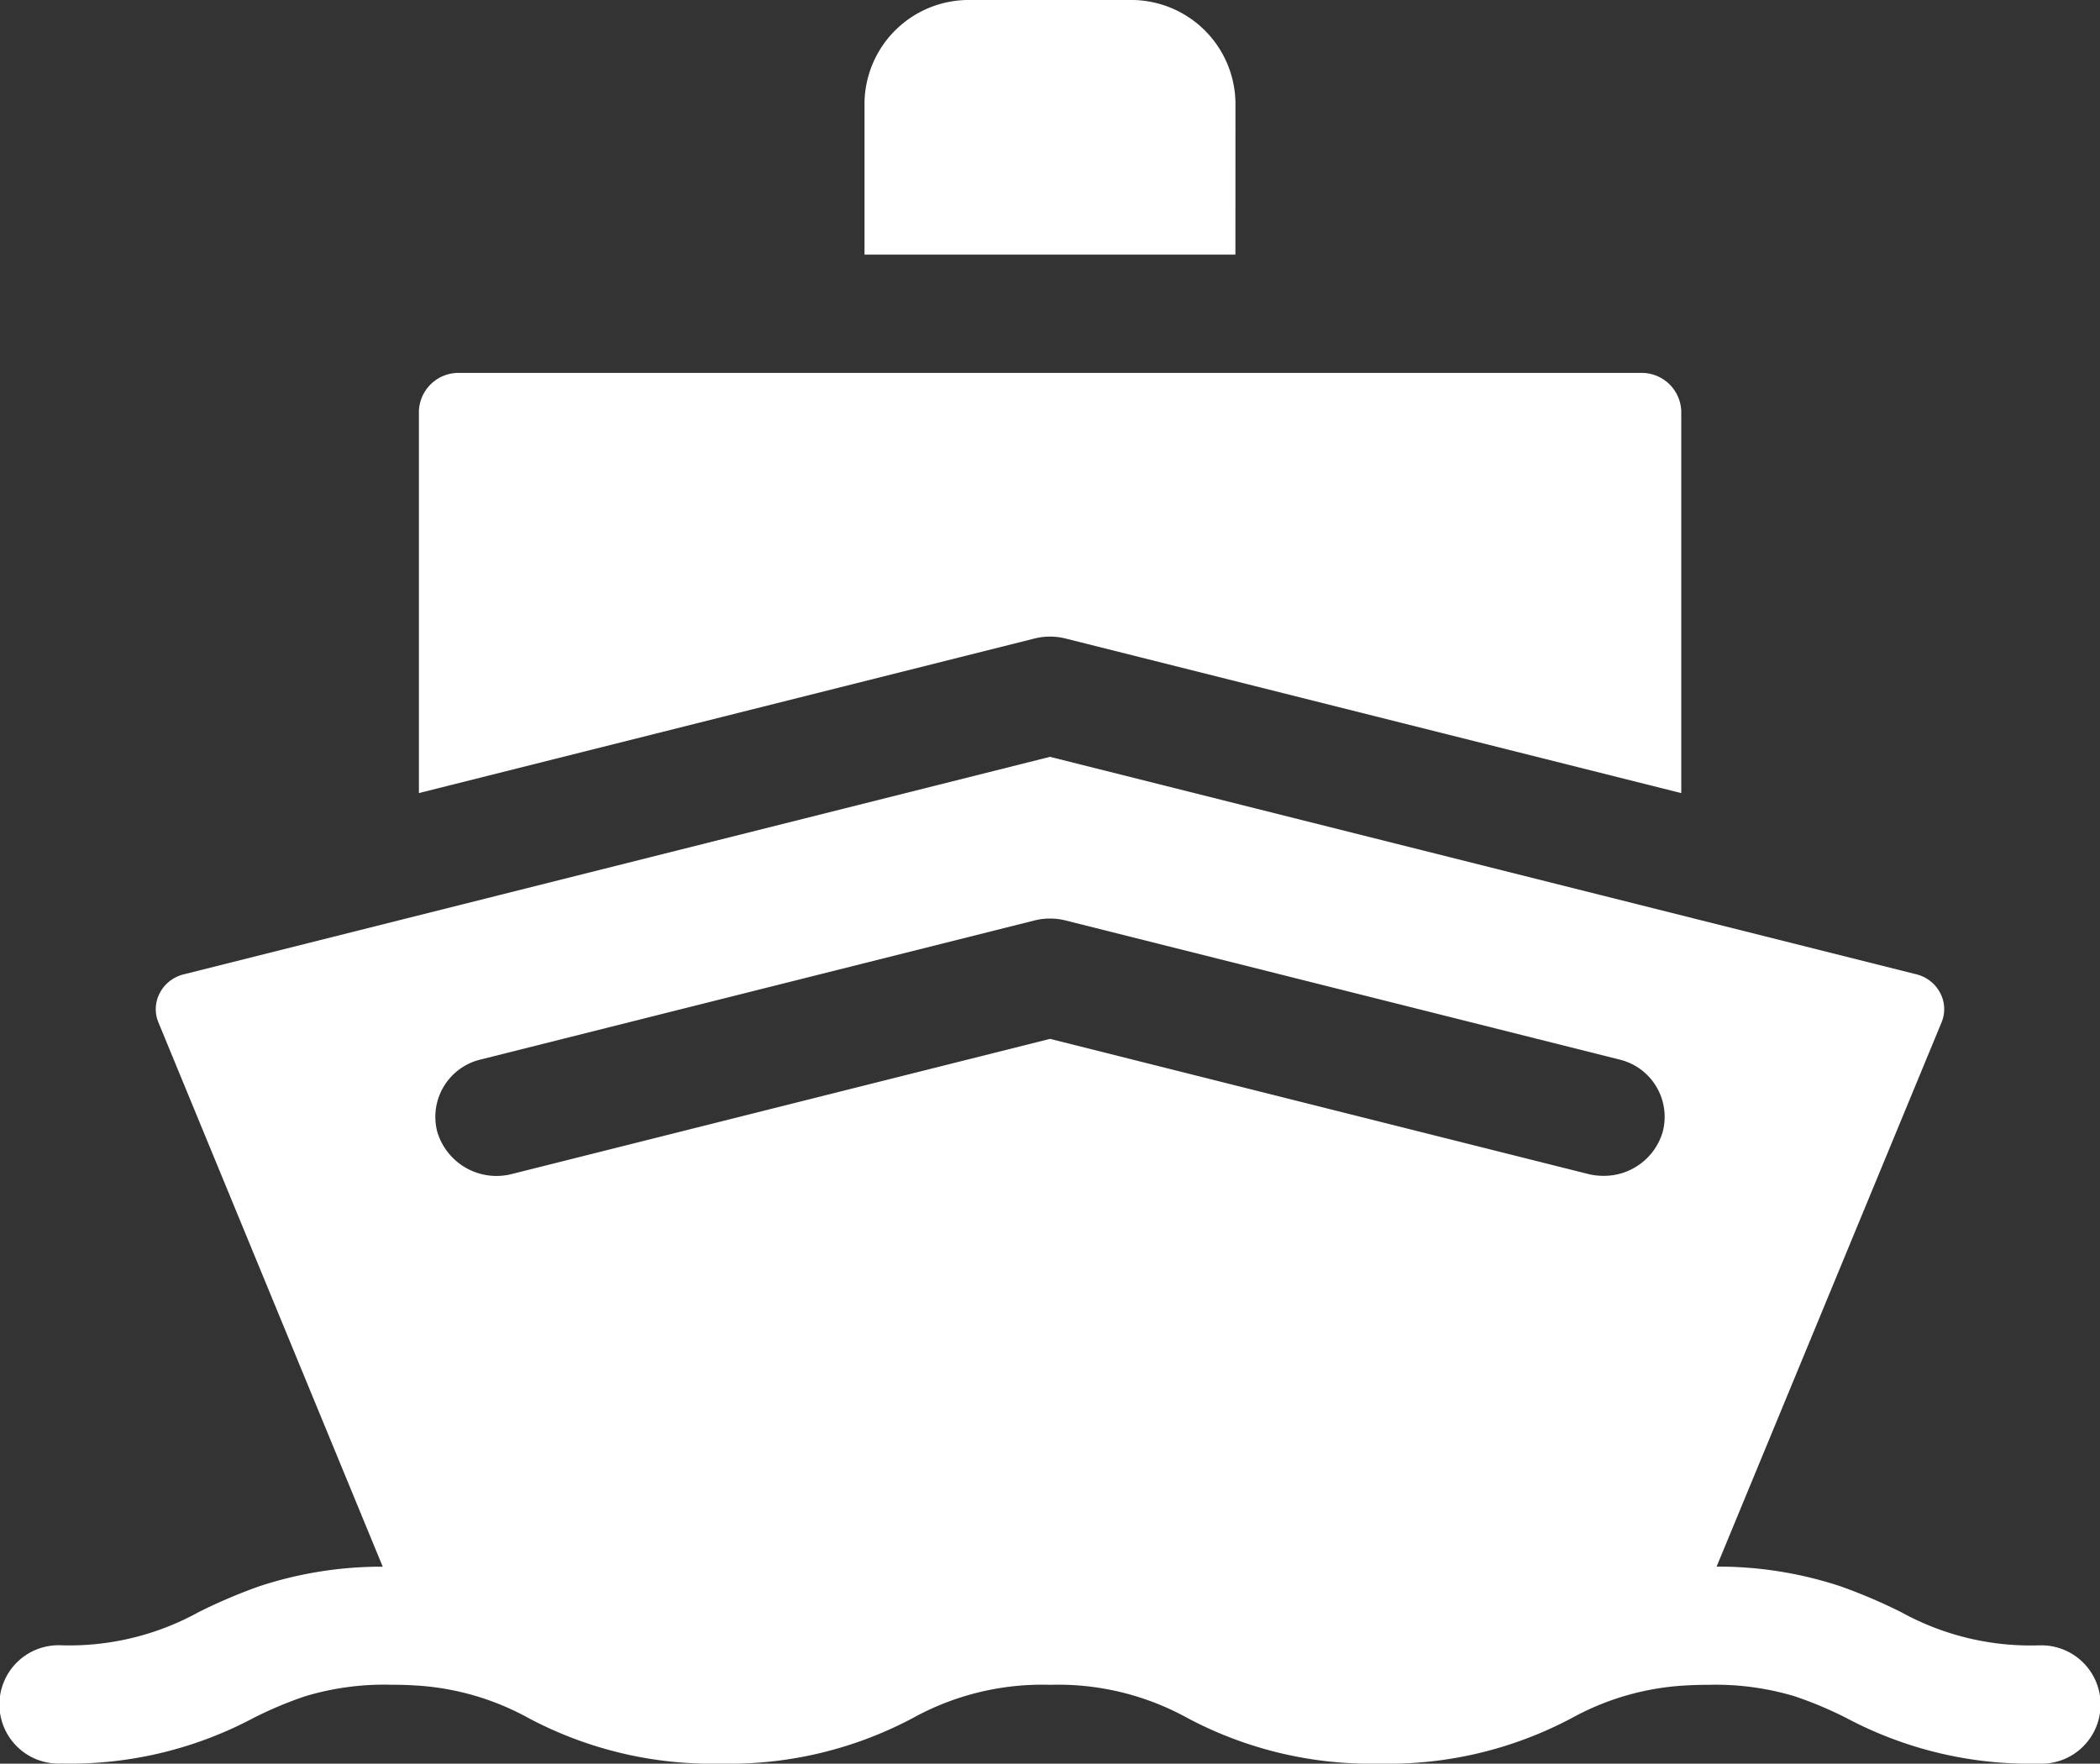 <svg id="Group_176" data-name="Group 176" xmlns="http://www.w3.org/2000/svg" width="63.582" height="53.398" viewBox="0 0 63.582 53.398">
  <rect x="0" y="0" width="63.582" height="53.398" fill="#333333" stroke="none"/>
  <path id="Path_11" data-name="Path 11" d="M32.522,13.666a3.158,3.158,0,0,0-3.216-3.09h-4.8a3.158,3.158,0,0,0-3.215,3.09v4.62h11.23Z" transform="translate(4.884 -10.576)" fill="#fff"/>
  <path id="Path_12" data-name="Path 12" d="M35.567,23.238l18.64,4.68V16.367a1.2,1.2,0,0,0-1.22-1.172H17.206a1.2,1.2,0,0,0-1.22,1.172v11.55l18.64-4.68A1.936,1.936,0,0,1,35.567,23.238Z" transform="translate(-3.303 -3.905)" fill="#fff"/>
  <path id="Path_13" data-name="Path 13" d="M72.719,46.854a8.11,8.11,0,0,1-4.158-1.006,16.215,16.215,0,0,0-1.826-.779,11.81,11.81,0,0,0-3.761-.6l6.82-16.5a1.043,1.043,0,0,0-.056-.878,1.113,1.113,0,0,0-.722-.556L42.791,19.952,16.565,26.537a1.113,1.113,0,0,0-.722.556,1.044,1.044,0,0,0-.055.879l6.8,16.5a11.787,11.787,0,0,0-3.758.6,16.317,16.317,0,0,0-1.813.774,8.111,8.111,0,0,1-4.158,1.006,1.792,1.792,0,1,0,0,3.58,11.819,11.819,0,0,0,5.819-1.381,11.848,11.848,0,0,1,1.557-.655,8.31,8.31,0,0,1,2.6-.35c.259,0,.5.007.725.021A8.029,8.029,0,0,1,27,49.054a11.824,11.824,0,0,0,5.819,1.381,11.824,11.824,0,0,0,5.819-1.381,8.11,8.11,0,0,1,4.158-1.006,8.109,8.109,0,0,1,4.158,1.006,11.822,11.822,0,0,0,5.818,1.381,11.822,11.822,0,0,0,5.818-1.381,8.037,8.037,0,0,1,3.448-.986c.221-.013.457-.02.71-.02a8.332,8.332,0,0,1,2.578.344,11.635,11.635,0,0,1,1.579.662,11.823,11.823,0,0,0,5.818,1.381,1.792,1.792,0,1,0,0-3.58ZM25.569,29.112,42.32,24.906a1.937,1.937,0,0,1,.942,0l16.751,4.206A1.785,1.785,0,0,1,61.344,31.3a1.853,1.853,0,0,1-1.8,1.338,1.941,1.941,0,0,1-.472-.059l-16.28-4.088-16.28,4.088A1.871,1.871,0,0,1,24.238,31.3,1.785,1.785,0,0,1,25.569,29.112Z" transform="translate(-11 2.963)" fill="#fff"/>
</svg>
